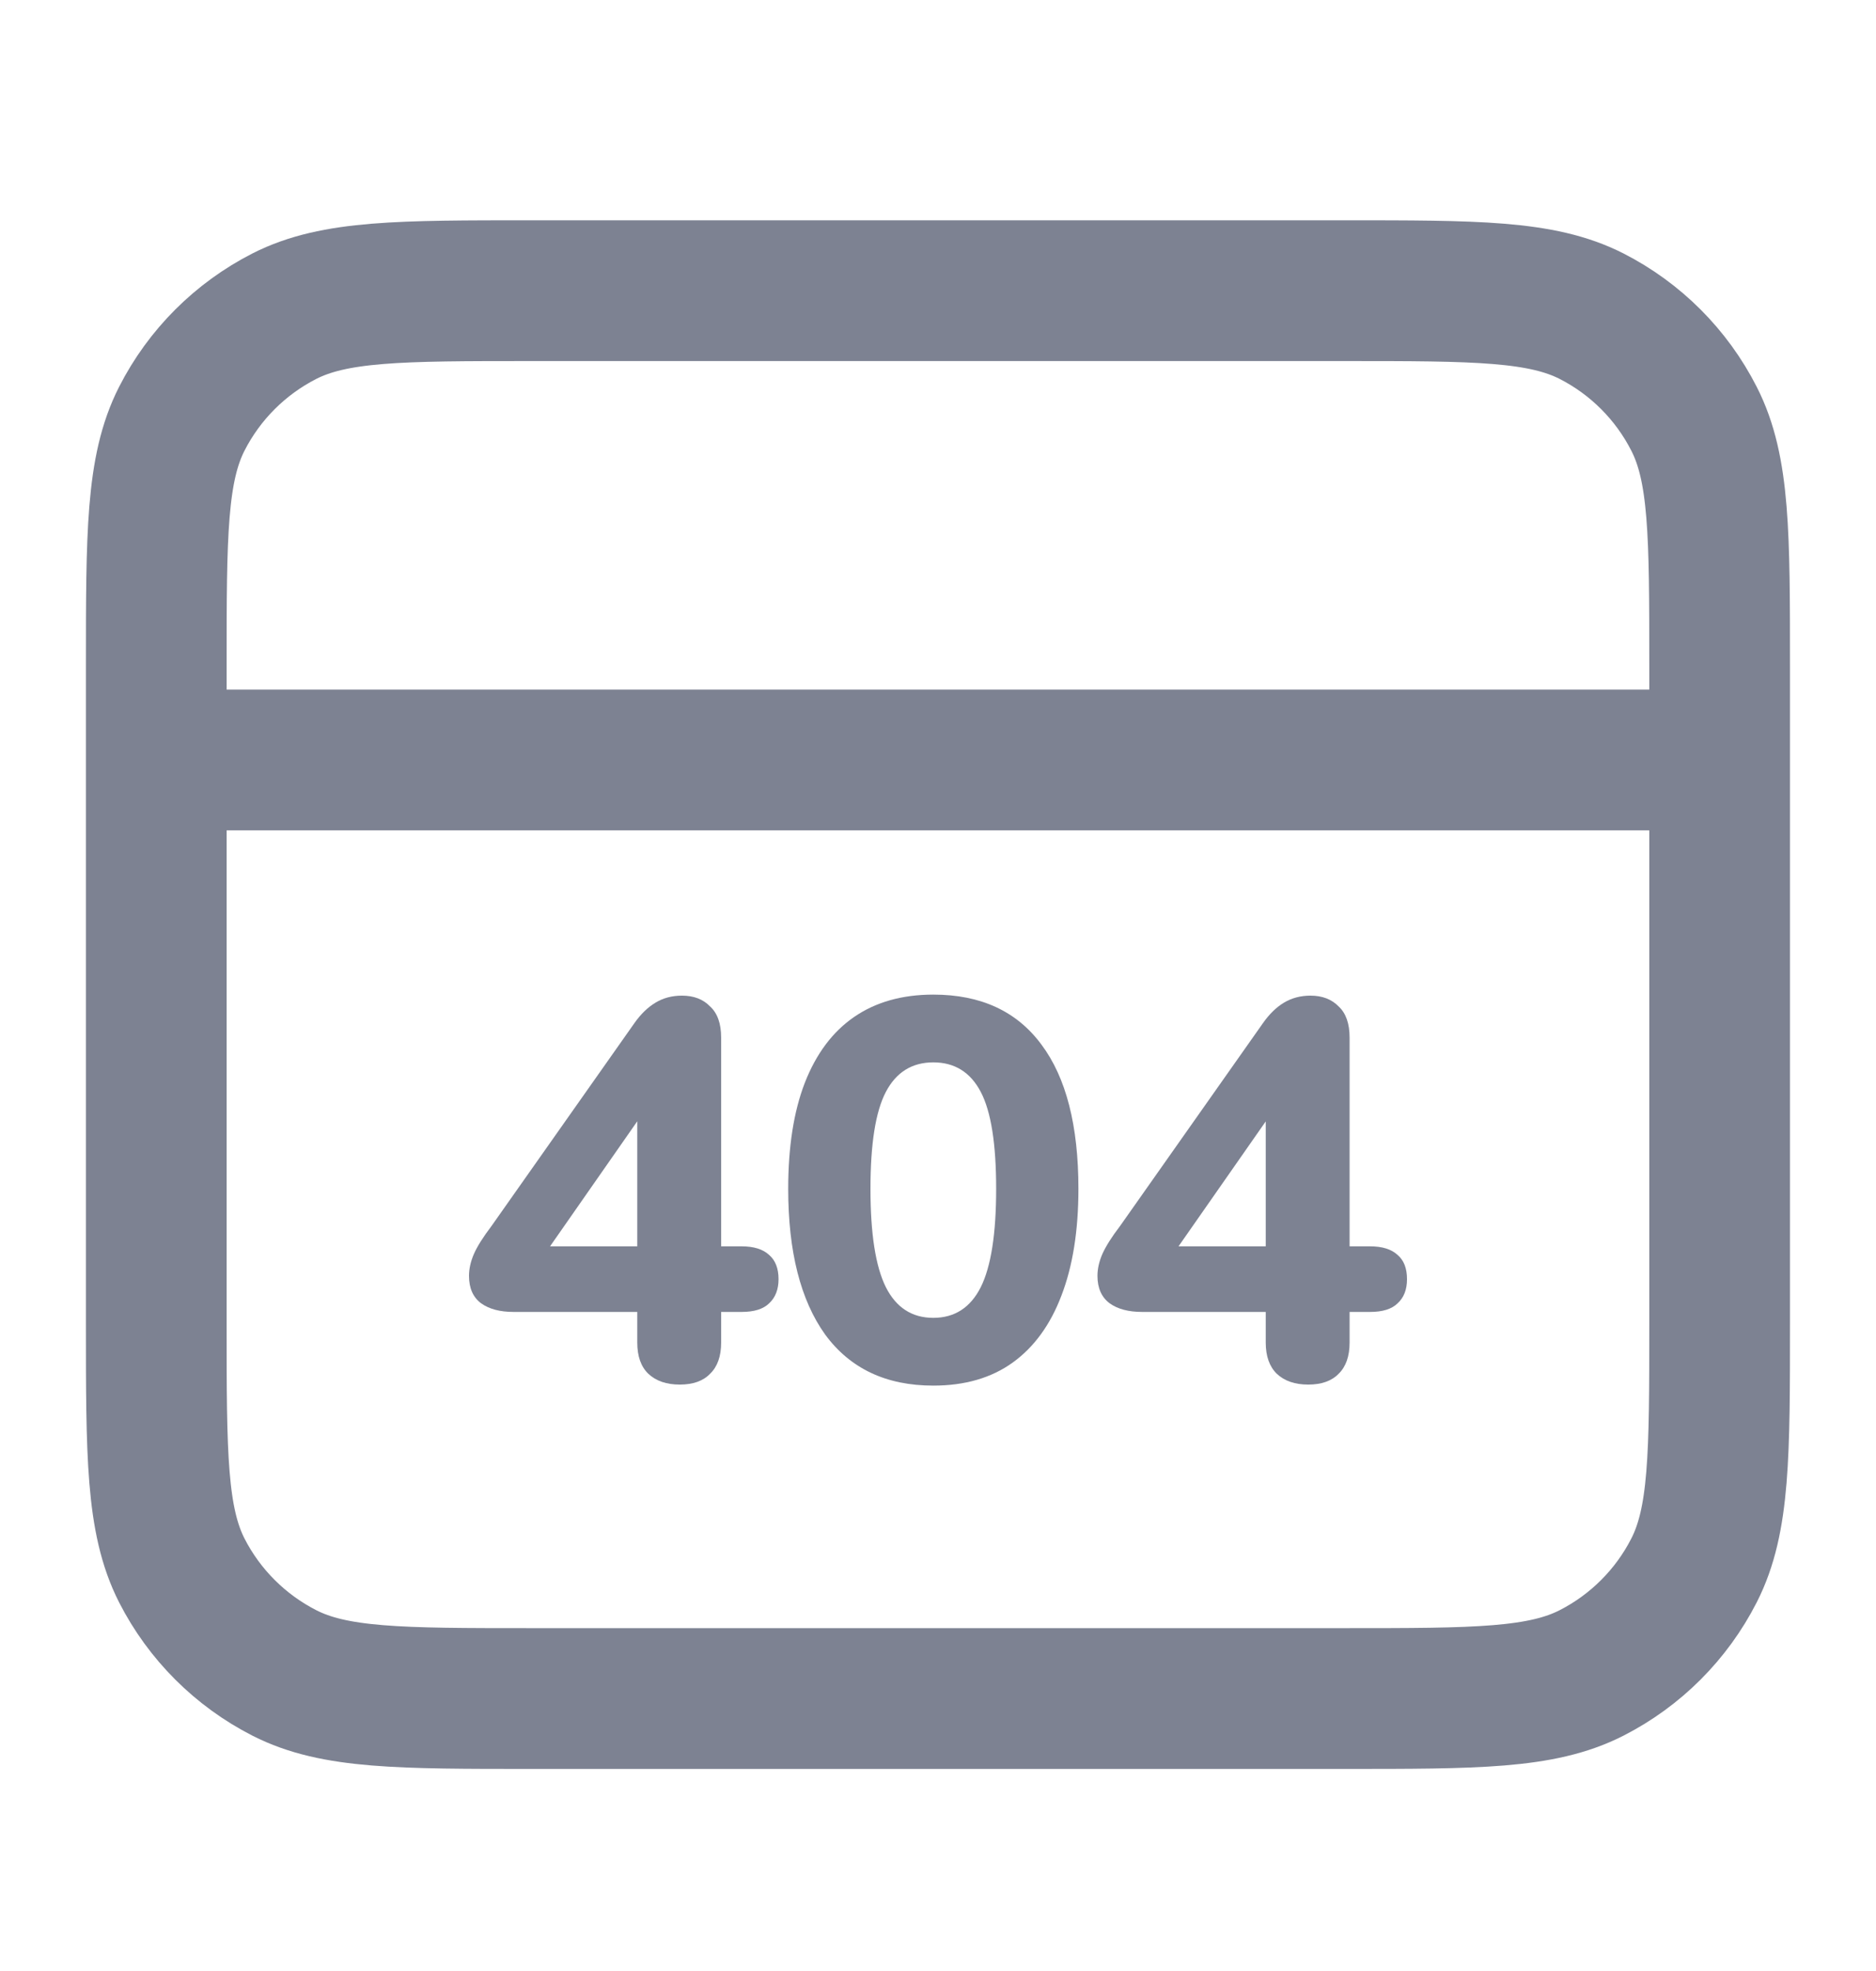 <svg width="20" height="21" viewBox="0 0 20 21" fill="none" xmlns="http://www.w3.org/2000/svg">
<g clip-path="url(#clip0_936_6998)">
<path d="M18.333 8.097H1.666M1.666 7.097L1.666 14.097C1.666 15.497 1.666 16.197 1.938 16.732C2.178 17.202 2.561 17.584 3.031 17.824C3.566 18.097 4.266 18.097 5.666 18.097H14.333C15.733 18.097 16.433 18.097 16.968 17.824C17.438 17.584 17.82 17.202 18.06 16.732C18.333 16.197 18.333 15.497 18.333 14.097V7.097C18.333 5.697 18.333 4.996 18.06 4.462C17.82 3.991 17.438 3.609 16.968 3.369C16.433 3.097 15.733 3.097 14.333 3.097L5.666 3.097C4.266 3.097 3.566 3.097 3.031 3.369C2.561 3.609 2.178 3.991 1.938 4.462C1.666 4.996 1.666 5.697 1.666 7.097Z" stroke="#7D8292" stroke-width="1.5" stroke-linecap="round" stroke-linejoin="round"/>
<path d="M7.247 14.752C7.106 14.752 6.994 14.714 6.912 14.637C6.833 14.561 6.794 14.45 6.794 14.305V13.978H5.476C5.331 13.978 5.216 13.948 5.129 13.886C5.043 13.822 5 13.724 5 13.594C5 13.518 5.018 13.439 5.053 13.359C5.088 13.279 5.151 13.18 5.241 13.061L6.764 10.9C6.831 10.805 6.906 10.732 6.988 10.683C7.07 10.633 7.164 10.608 7.27 10.608C7.396 10.608 7.496 10.646 7.57 10.723C7.649 10.795 7.688 10.906 7.688 11.055V13.279H7.906C8.035 13.279 8.133 13.309 8.2 13.371C8.266 13.428 8.3 13.514 8.3 13.629C8.3 13.739 8.266 13.825 8.2 13.886C8.137 13.948 8.039 13.978 7.906 13.978H7.688V14.305C7.688 14.45 7.649 14.561 7.57 14.637C7.496 14.714 7.388 14.752 7.247 14.752ZM6.794 13.279V11.703H6.964L5.712 13.497V13.279H6.794Z" fill="#7D8292"/>
<path d="M9.95 14.763C9.448 14.763 9.064 14.582 8.797 14.219C8.534 13.852 8.403 13.334 8.403 12.666C8.403 12.219 8.462 11.842 8.58 11.537C8.701 11.227 8.876 10.994 9.103 10.837C9.334 10.677 9.617 10.597 9.95 10.597C10.456 10.597 10.84 10.774 11.103 11.13C11.366 11.481 11.497 11.993 11.497 12.666C11.497 13.113 11.436 13.493 11.315 13.806C11.197 14.116 11.024 14.353 10.797 14.517C10.569 14.681 10.287 14.763 9.95 14.763ZM9.95 14.041C10.177 14.041 10.346 13.932 10.456 13.714C10.566 13.493 10.62 13.143 10.62 12.666C10.62 12.188 10.566 11.844 10.456 11.634C10.346 11.424 10.177 11.319 9.95 11.319C9.723 11.319 9.554 11.424 9.444 11.634C9.334 11.844 9.28 12.188 9.28 12.666C9.28 13.143 9.334 13.493 9.444 13.714C9.554 13.932 9.723 14.041 9.95 14.041Z" fill="#7D8292"/>
<path d="M13.947 14.752C13.806 14.752 13.694 14.714 13.612 14.637C13.534 14.561 13.494 14.45 13.494 14.305V13.978H12.177C12.032 13.978 11.916 13.948 11.83 13.886C11.744 13.822 11.7 13.724 11.7 13.594C11.7 13.518 11.718 13.439 11.753 13.359C11.789 13.279 11.851 13.18 11.942 13.061L13.465 10.9C13.532 10.805 13.606 10.732 13.688 10.683C13.771 10.633 13.865 10.608 13.971 10.608C14.096 10.608 14.196 10.646 14.271 10.723C14.349 10.795 14.388 10.906 14.388 11.055V13.279H14.606C14.735 13.279 14.833 13.309 14.9 13.371C14.967 13.428 15 13.514 15 13.629C15 13.739 14.967 13.825 14.9 13.886C14.837 13.948 14.739 13.978 14.606 13.978H14.388V14.305C14.388 14.45 14.349 14.561 14.271 14.637C14.196 14.714 14.088 14.752 13.947 14.752ZM13.494 13.279V11.703H13.665L12.412 13.497V13.279H13.494Z" fill="#7D8292"/>
</g>
<defs>
<clipPath id="clip0_936_6998">
<rect width="20" height="20" fill="white" transform="matrix(1 0 0 -1 0 20.311)"/>
</clipPath>
</defs>
</svg>
